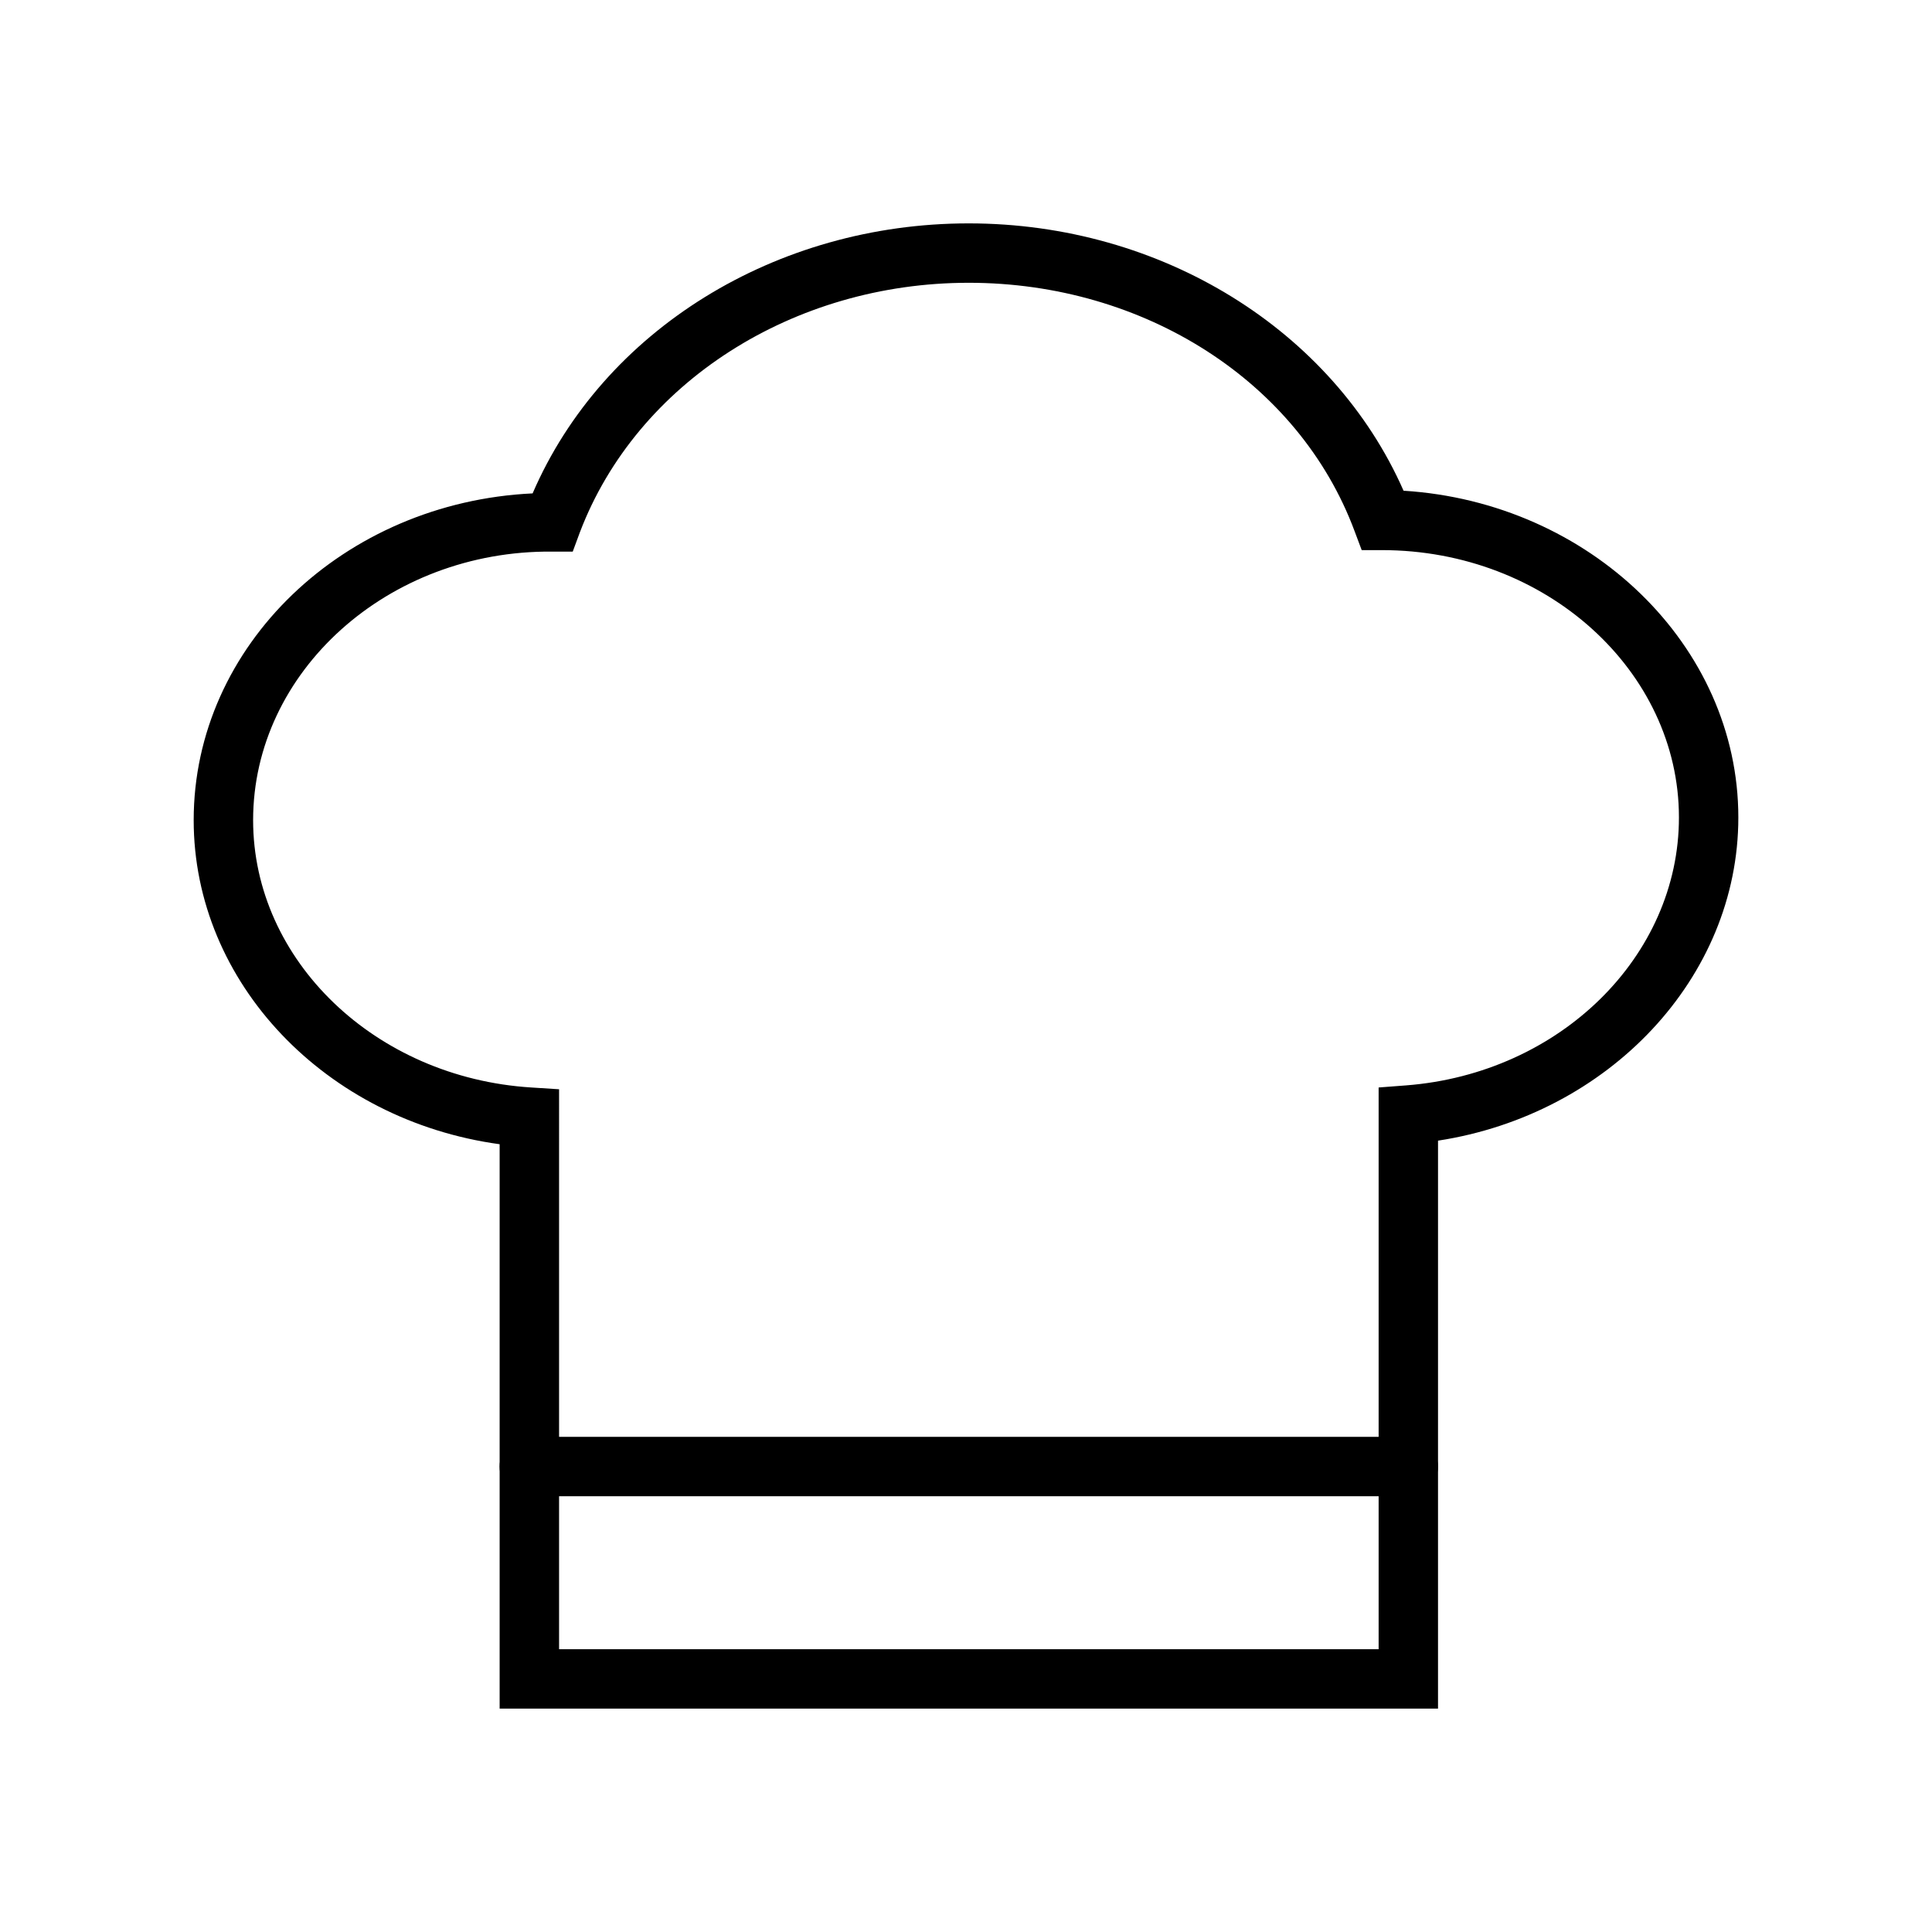 <?xml version="1.0" encoding="UTF-8"?>
<!-- Uploaded to: ICON Repo, www.svgrepo.com, Generator: ICON Repo Mixer Tools -->
<svg fill="#000000" width="800px" height="800px" version="1.1" viewBox="144 144 512 512" xmlns="http://www.w3.org/2000/svg">
 <g>
  <path d="m525.09 596.8h-248.68v-149.57c-46.051-6.297-81.082-42.746-81.082-85.883 0-46.289 39.832-84.23 89.82-86.594 18.656-43.215 64.395-71.555 115.56-71.555s96.512 28.34 115.25 70.848c49.359 3.07 88.719 41.012 88.719 86.59 0 42.508-34.402 78.719-79.586 85.648zm-232.93-15.746h217.19v-148.86l7.242-0.551c40.855-3.148 72.344-34.242 72.344-71.008 0-38.809-35.188-70.848-78.719-70.848h-5.352l-1.891-5.039c-14.723-39.594-55.734-65.809-102.26-65.809-46.523 0-87.93 26.449-103.04 66.125l-1.891 5.117h-5.434c-43.609-0.395-79.27 31.883-79.27 71.164 0 37.156 32.355 68.25 73.684 70.848l7.398 0.473z"/>
  <path d="m517.21 540.52h-232.93c-4.348 0-7.875-3.527-7.875-7.875s3.527-7.871 7.875-7.871h232.93c4.344 0 7.871 3.523 7.871 7.871s-3.527 7.875-7.871 7.875z"/>
 </g>
</svg>